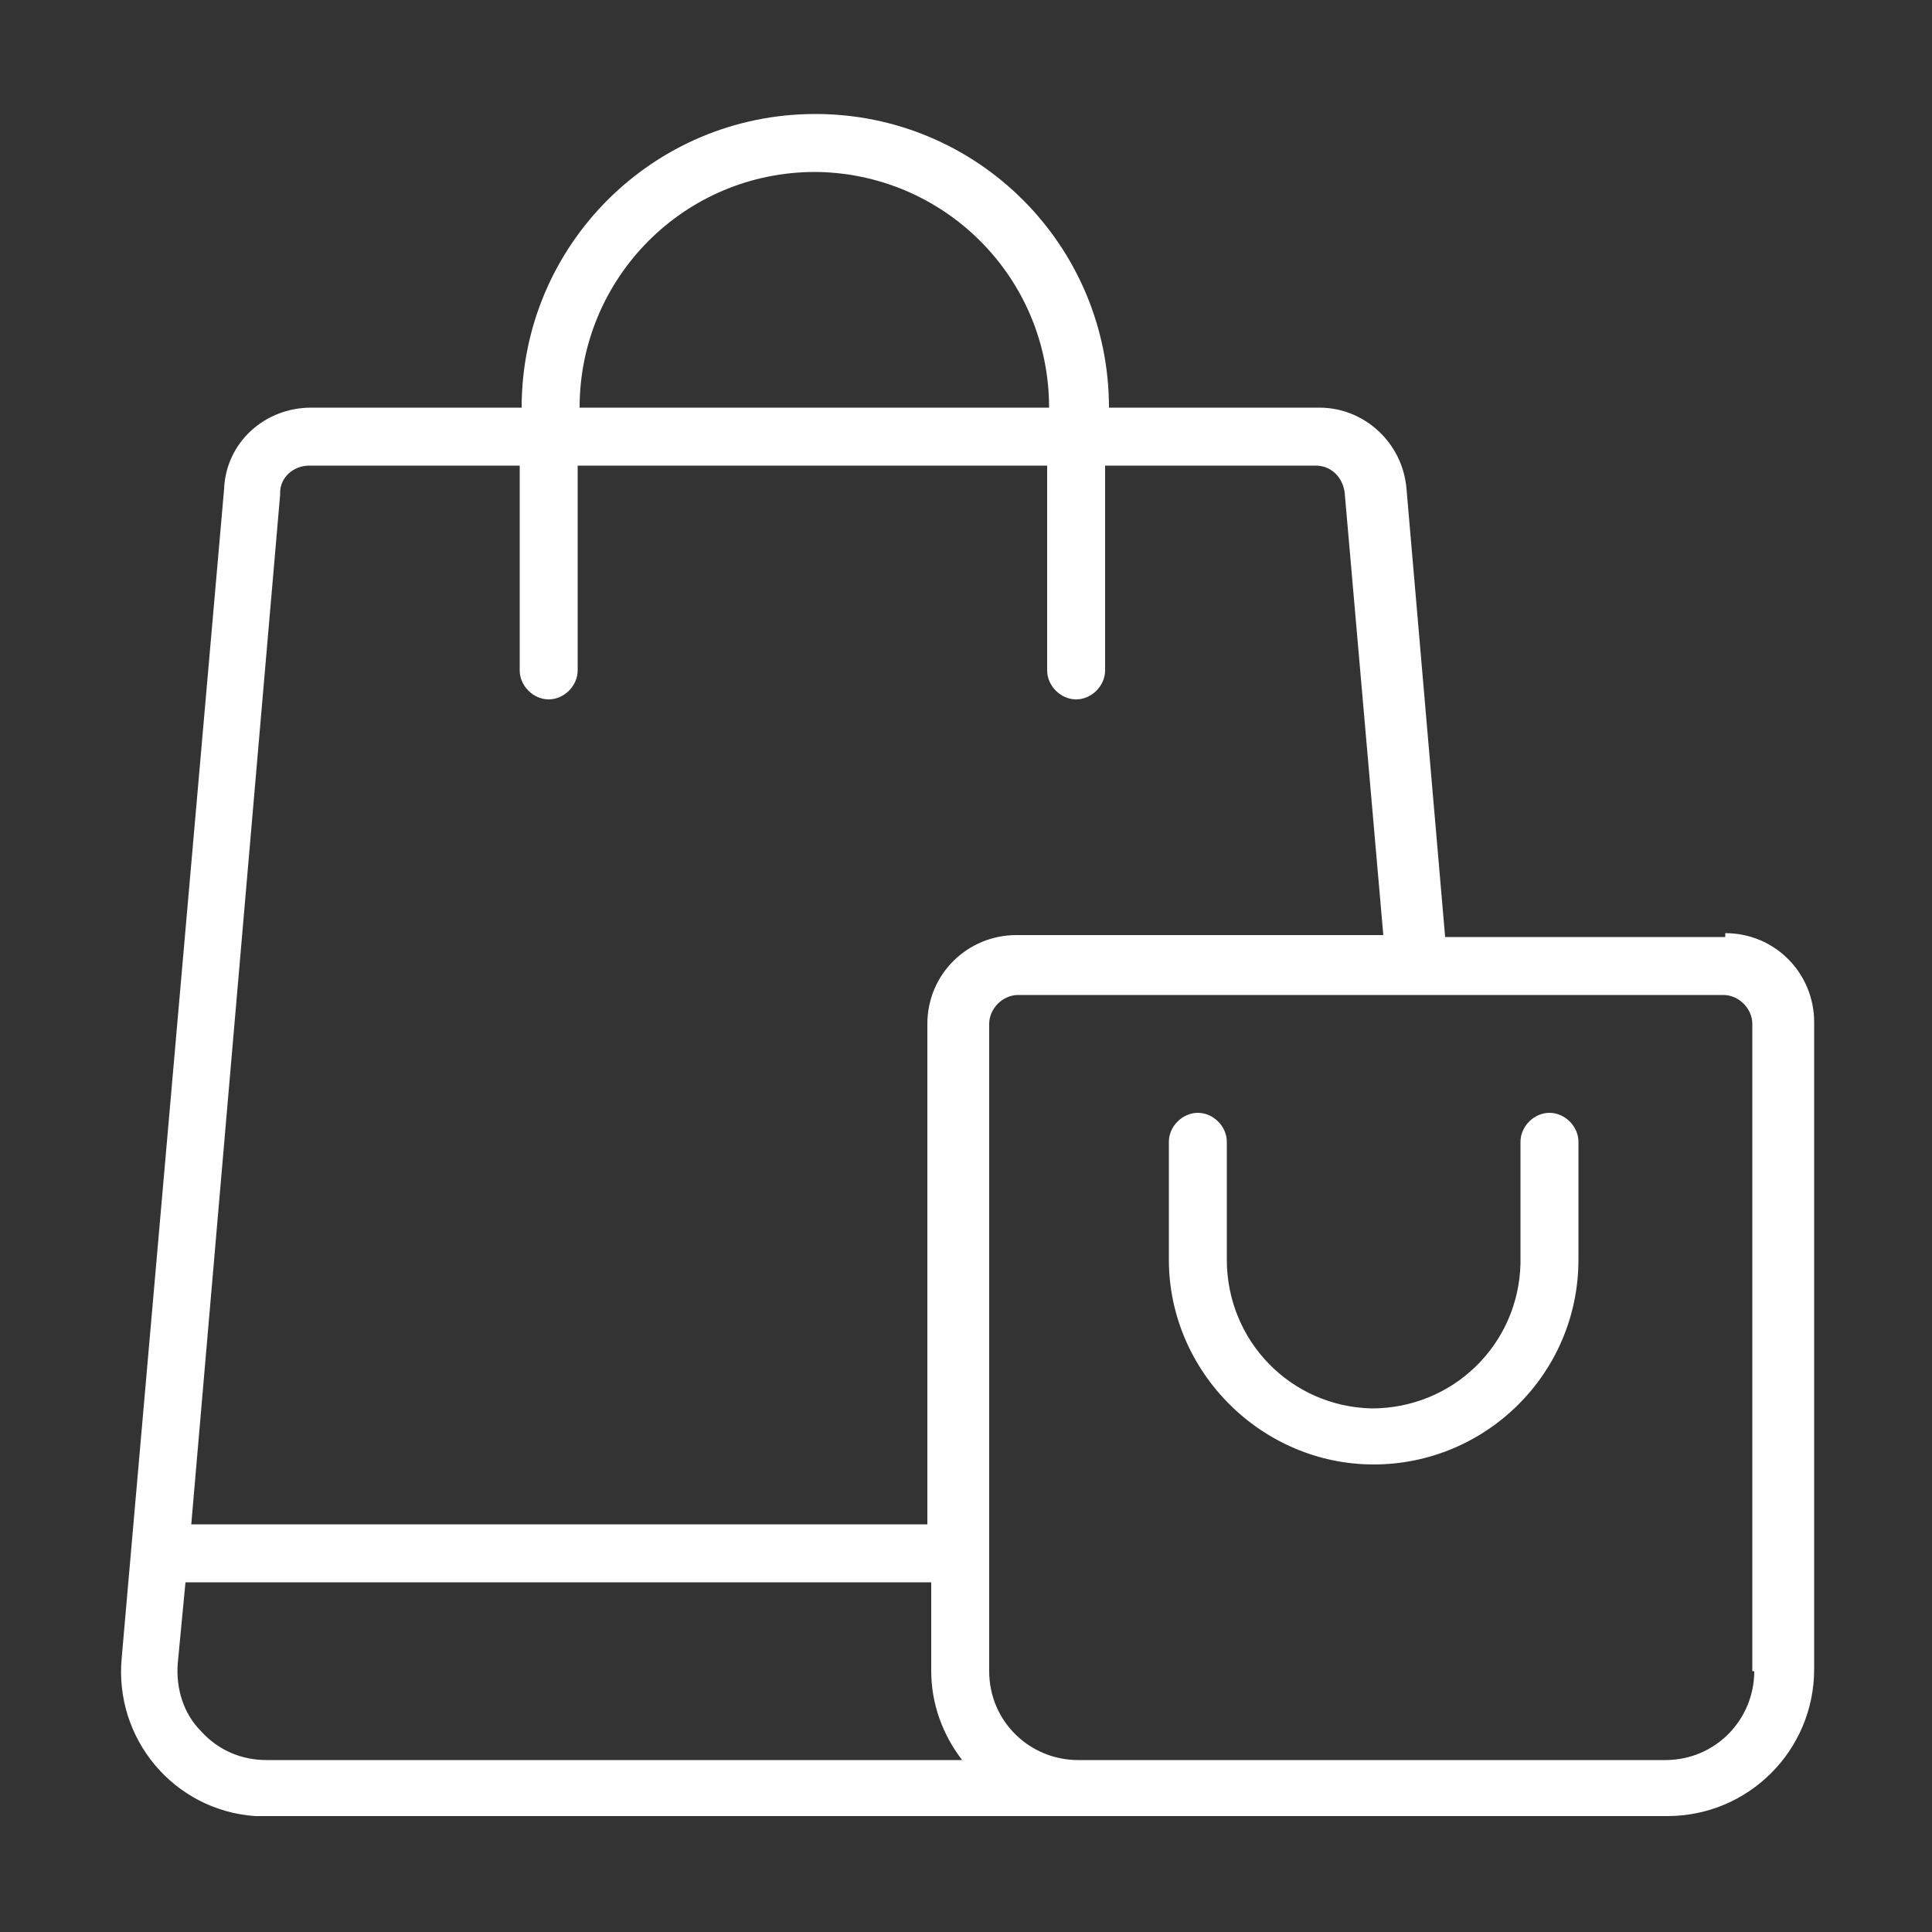 <?xml version="1.0" encoding="UTF-8"?>
<svg id="Capa_1" xmlns="http://www.w3.org/2000/svg" version="1.1" viewBox="0 0 100 100">
  <rect x="0" y="0" width="100" height="100" fill="#333333" stroke="none"/>
  <!-- Generator: Adobe Illustrator 29.2.1, SVG Export Plug-In . SVG Version: 2.1.0 Build 116)  -->
  <defs>
    <style>
      .st0 {
        fill: #fff;
      }
    </style>
  </defs>
  <path id="shopping-bag" class="st0" d="M89.3,48.5h-14.5l-2-23.2c-.2-2.4-2.2-4.2-4.5-4.2h-10.9c0-8.4-6.8-15.2-15.2-15.2s-15.2,6.8-15.2,15.2h-10.9c-2.4,0-4.4,1.8-4.5,4.2l-5.3,60.5c-.4,4.2,2.7,7.9,6.9,8.2.2,0,.4,0,.7,0h72.4c4.2,0,7.6-3.4,7.6-7.6v-33.5c0-2.5-2-4.6-4.6-4.6ZM42.1,8.9c6.7,0,12.2,5.4,12.2,12.2h-24.3c0-6.7,5.4-12.2,12.2-12.2ZM14.5,25.5c0-.8.7-1.4,1.5-1.4h10.9v10.6c0,.8.7,1.5,1.5,1.5s1.5-.7,1.5-1.5v-10.6h24.3v10.6c0,.8.7,1.5,1.5,1.5s1.5-.7,1.5-1.5v-10.6h10.9c.8,0,1.4.6,1.5,1.4l2,22.9h-19c-2.5,0-4.6,2-4.6,4.6v25.9H9.9l4.6-53.3ZM10.4,89.6c-.9-.9-1.3-2.2-1.2-3.5l.4-4.2h38.6v4.6c0,1.7.6,3.3,1.6,4.6H13.8c-1.3,0-2.5-.5-3.4-1.5ZM90.8,86.5c0,2.5-2,4.6-4.6,4.6h-30.4c-2.5,0-4.6-2-4.6-4.6v-33.5c0-.8.7-1.5,1.5-1.5h36.5c.8,0,1.5.7,1.5,1.5v33.5ZM81.7,59.1v6.1c0,5.9-4.8,10.6-10.6,10.6s-10.6-4.8-10.6-10.6v-6.1c0-.8.7-1.5,1.5-1.5s1.5.7,1.5,1.5v6.1c0,4.2,3.3,7.6,7.5,7.7,4.2,0,7.6-3.3,7.7-7.5,0,0,0-.1,0-.2v-6.1c0-.8.7-1.5,1.5-1.5s1.5.7,1.5,1.5Z"/>
</svg>